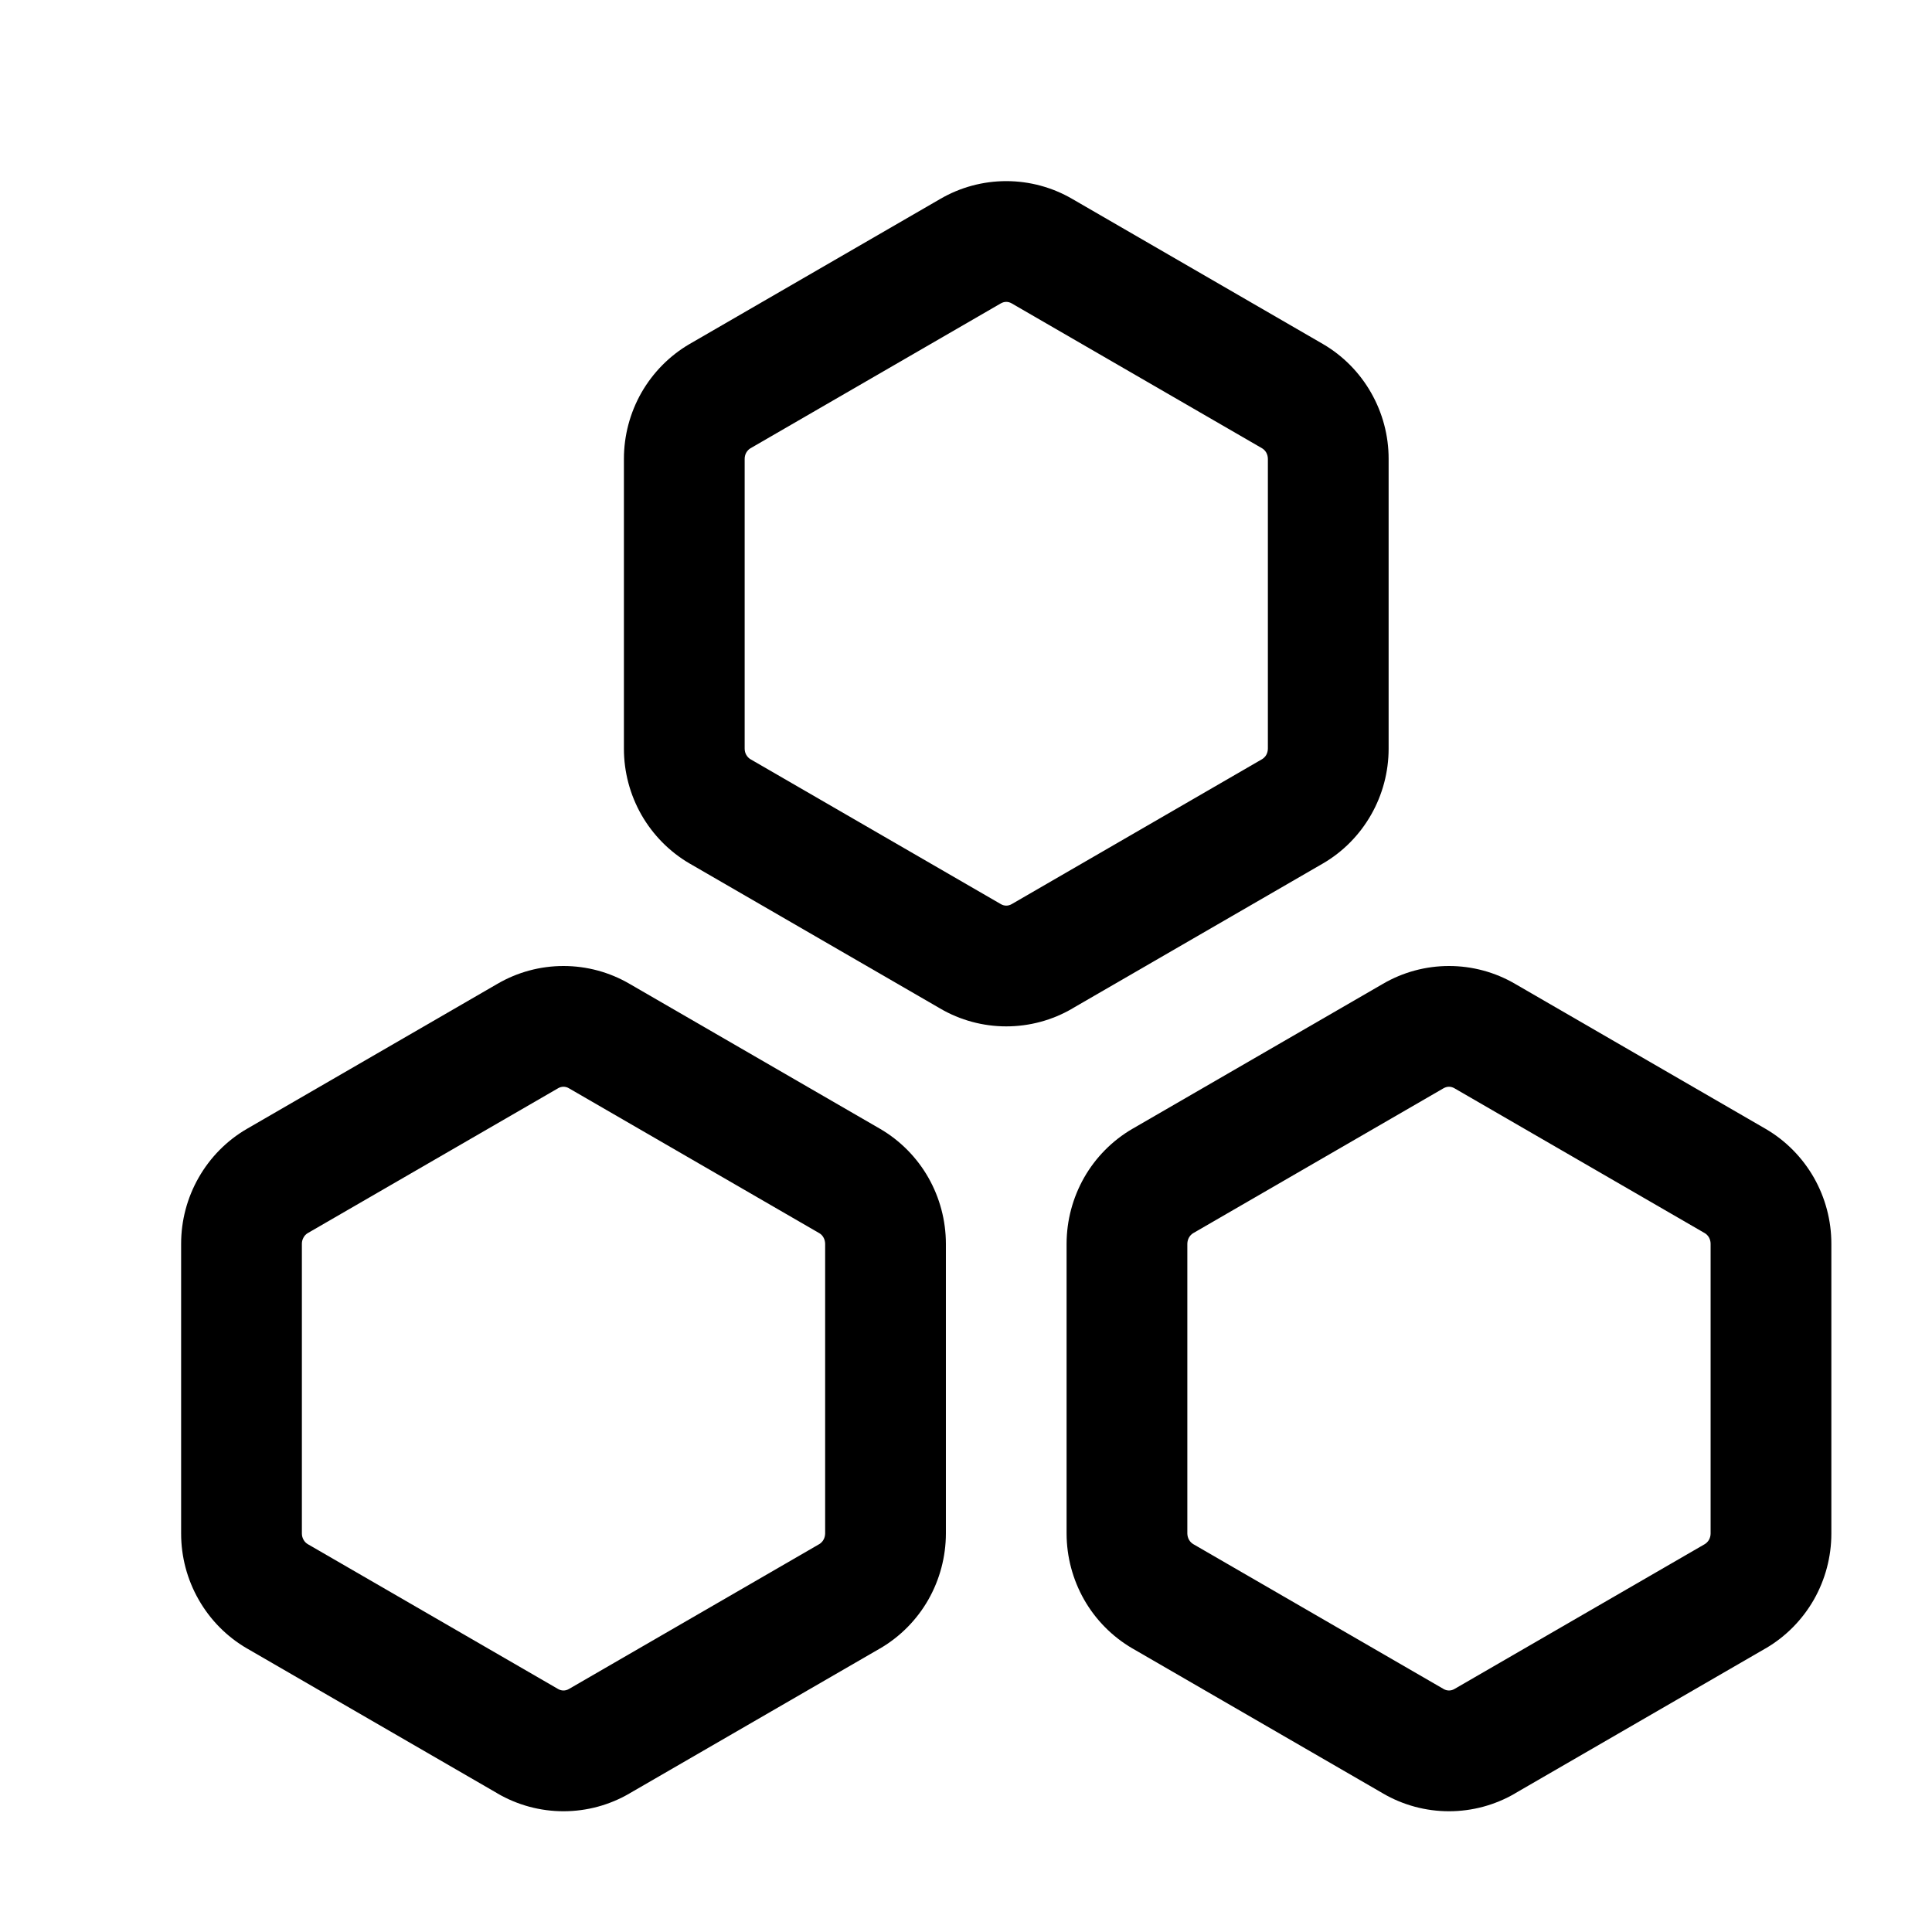 <svg width="32" height="32" viewBox="0 0 32 32" fill="none" xmlns="http://www.w3.org/2000/svg">
<path fill-rule="evenodd" clip-rule="evenodd" d="M15.572 3.296C15.904 3.102 16.282 3 16.667 3C17.052 3 17.43 3.102 17.762 3.296L21.912 5.698C22.245 5.892 22.519 6.171 22.709 6.504C22.9 6.838 23 7.215 23 7.598V12.4C23 12.784 22.9 13.162 22.709 13.496C22.519 13.829 22.245 14.108 21.912 14.302L21.908 14.304L17.764 16.702C17.763 16.703 17.763 16.703 17.762 16.704C17.43 16.898 17.052 17 16.667 17C16.282 17 15.904 16.898 15.572 16.704C15.571 16.703 15.57 16.703 15.569 16.702L11.425 14.304L11.421 14.302C11.089 14.108 10.815 13.829 10.624 13.496C10.434 13.162 10.334 12.785 10.334 12.402V7.6C10.334 7.216 10.434 6.838 10.624 6.504C10.815 6.171 11.089 5.892 11.421 5.698L11.425 5.696L15.572 3.296ZM16.667 5C16.637 5 16.607 5.008 16.579 5.024L16.575 5.026L12.43 7.425C12.403 7.441 12.379 7.465 12.361 7.496C12.343 7.527 12.334 7.563 12.334 7.6V12.4C12.334 12.437 12.343 12.473 12.361 12.504C12.379 12.535 12.403 12.559 12.43 12.575C12.429 12.575 12.43 12.575 12.43 12.575L16.579 14.976C16.607 14.992 16.637 15 16.667 15C16.697 15 16.727 14.992 16.755 14.976L16.759 14.974L20.903 12.575C20.902 12.576 20.903 12.575 20.903 12.575C20.93 12.559 20.955 12.535 20.973 12.504C20.99 12.473 21 12.437 21 12.4C21 12.4 21 12.4 21 12.4V7.601C21 7.6 21 7.601 21 7.601C21 7.563 20.99 7.527 20.973 7.496C20.955 7.465 20.931 7.441 20.904 7.425L16.755 5.024C16.727 5.008 16.697 5 16.667 5Z" fill="black"/>
<path fill-rule="evenodd" clip-rule="evenodd" d="M8.238 16.296C8.57 16.102 8.948 16 9.333 16C9.719 16 10.096 16.102 10.428 16.296L14.579 18.698C14.911 18.892 15.186 19.171 15.376 19.504C15.566 19.838 15.666 20.215 15.667 20.599V25.401C15.666 25.784 15.566 26.162 15.376 26.496C15.186 26.829 14.911 27.108 14.579 27.302L14.575 27.304L10.431 29.702C10.43 29.703 10.429 29.703 10.428 29.704C10.096 29.898 9.718 30 9.333 30C8.948 30 8.571 29.898 8.238 29.704C8.238 29.703 8.237 29.703 8.236 29.702L4.092 27.304L4.088 27.302C3.755 27.108 3.481 26.829 3.291 26.496C3.1 26.162 3 25.785 3 25.401V20.599C3 20.216 3.1 19.838 3.291 19.504C3.481 19.171 3.755 18.892 4.088 18.698L4.092 18.696L8.238 16.296ZM9.333 18C9.303 18 9.273 18.008 9.245 18.024L9.242 18.026L5.096 20.425C5.069 20.441 5.045 20.465 5.028 20.496C5.01 20.527 5 20.563 5 20.6V25.4C5 25.437 5.01 25.473 5.028 25.504C5.045 25.535 5.069 25.559 5.096 25.575C5.096 25.575 5.097 25.575 5.096 25.575L9.245 27.976C9.273 27.992 9.303 28 9.333 28C9.363 28 9.394 27.992 9.421 27.976L9.425 27.974L13.569 25.576C13.569 25.576 13.57 25.575 13.569 25.576C13.597 25.559 13.622 25.535 13.639 25.504C13.657 25.473 13.666 25.437 13.667 25.4C13.667 25.4 13.667 25.4 13.667 25.4V20.601C13.667 20.6 13.667 20.601 13.667 20.601C13.666 20.563 13.657 20.527 13.639 20.496C13.622 20.465 13.598 20.441 13.57 20.425L9.421 18.024C9.394 18.008 9.363 18 9.333 18Z" fill="black"/>
<path fill-rule="evenodd" clip-rule="evenodd" d="M22.905 16.296C23.237 16.102 23.615 16 24 16C24.385 16 24.763 16.102 25.095 16.296L29.245 18.698C29.578 18.892 29.852 19.171 30.043 19.504C30.233 19.838 30.333 20.215 30.333 20.599V25.401C30.333 25.784 30.233 26.162 30.043 26.496C29.852 26.829 29.578 27.108 29.245 27.302L29.241 27.304L25.097 29.702C25.096 29.703 25.096 29.703 25.095 29.704C24.763 29.898 24.385 30 24 30C23.615 30 23.237 29.898 22.905 29.704C22.904 29.703 22.903 29.703 22.902 29.702L18.758 27.304L18.754 27.302C18.422 27.108 18.147 26.829 17.957 26.496C17.767 26.162 17.667 25.785 17.666 25.401V20.599C17.667 20.216 17.767 19.838 17.957 19.504C18.147 19.171 18.422 18.892 18.754 18.698L18.758 18.696L22.905 16.296ZM24 18C23.97 18 23.94 18.008 23.912 18.024L23.908 18.026L19.763 20.425C19.736 20.441 19.712 20.465 19.694 20.496C19.676 20.527 19.667 20.563 19.666 20.6V25.4C19.667 25.437 19.676 25.473 19.694 25.504C19.712 25.535 19.736 25.559 19.763 25.575C19.762 25.575 19.763 25.575 19.763 25.575L23.912 27.976C23.94 27.992 23.97 28 24 28C24.03 28 24.06 27.992 24.088 27.976L24.092 27.974L28.236 25.576C28.235 25.576 28.236 25.575 28.236 25.576C28.263 25.559 28.288 25.535 28.306 25.504C28.323 25.473 28.333 25.437 28.333 25.4C28.333 25.4 28.333 25.4 28.333 25.4V20.601C28.333 20.6 28.333 20.601 28.333 20.601C28.333 20.563 28.323 20.527 28.306 20.496C28.288 20.465 28.264 20.441 28.237 20.425L24.088 18.024C24.06 18.008 24.03 18 24 18Z" fill="black"/>
</svg>
